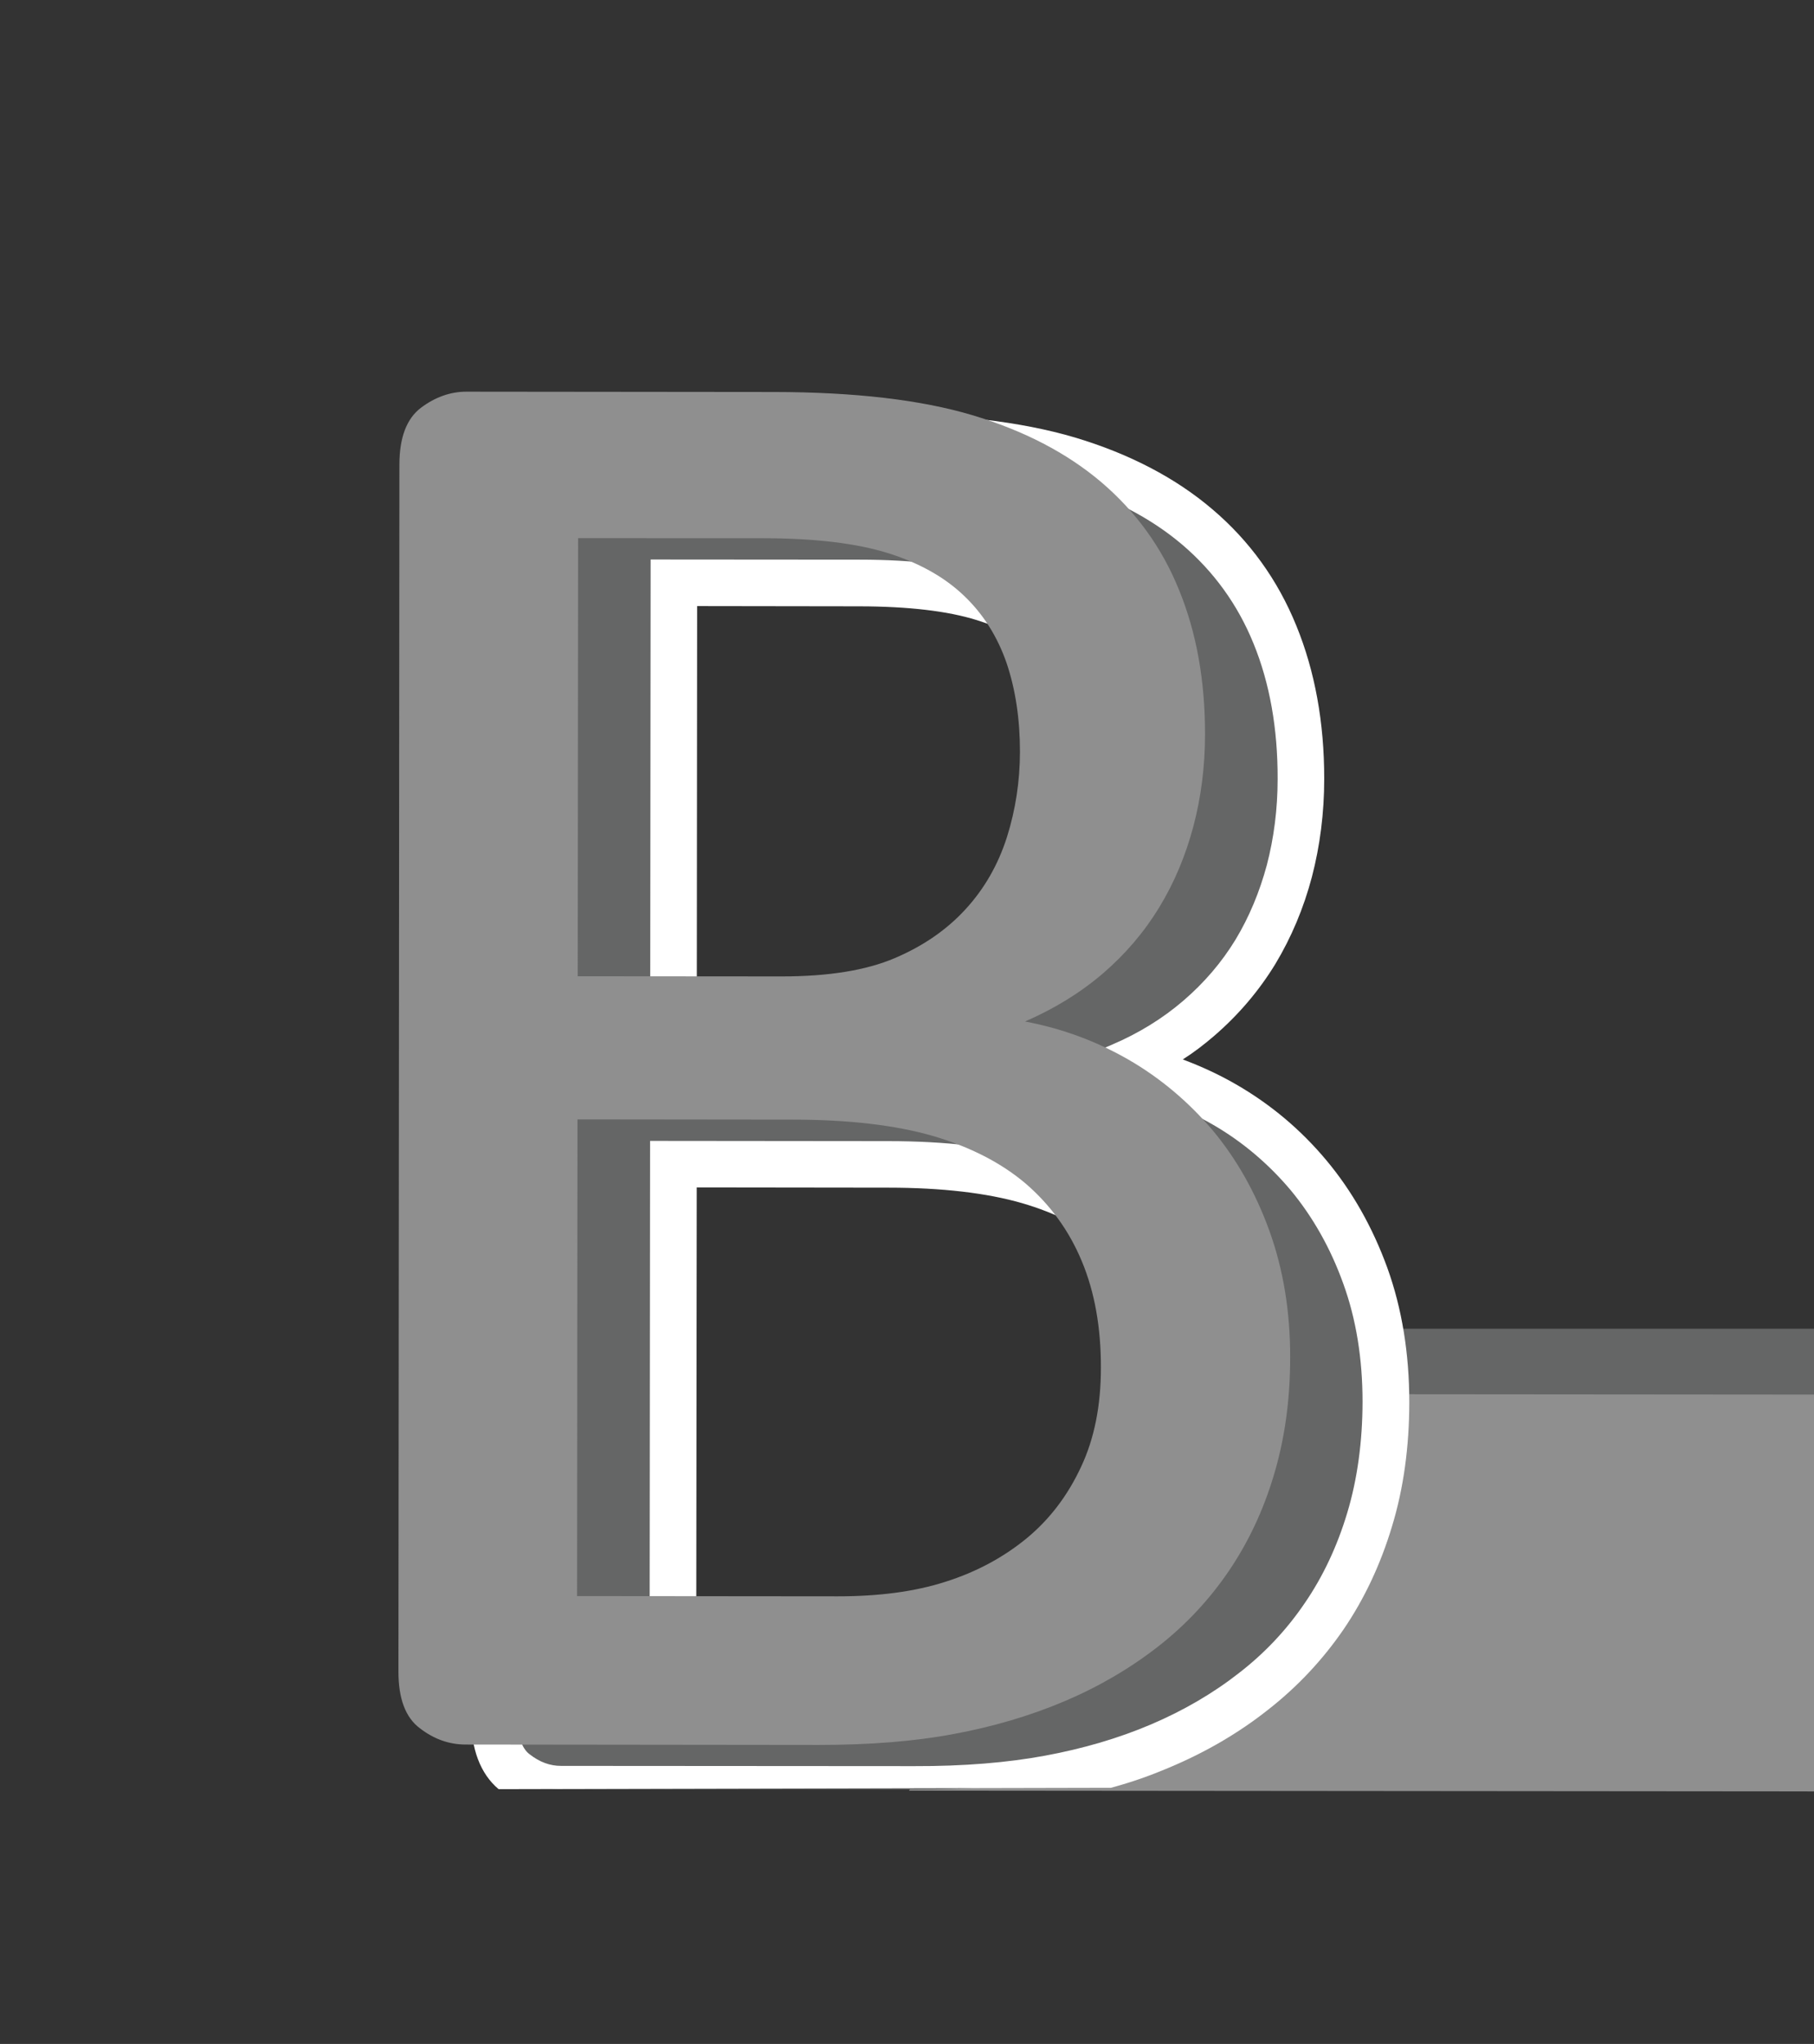 <?xml version="1.0" encoding="utf-8"?>
<!-- Generator: Adobe Illustrator 16.0.3, SVG Export Plug-In . SVG Version: 6.00 Build 0)  -->
<!DOCTYPE svg PUBLIC "-//W3C//DTD SVG 1.1//EN" "http://www.w3.org/Graphics/SVG/1.1/DTD/svg11.dtd">
<svg version="1.1" id="Layer_1" xmlns="http://www.w3.org/2000/svg" xmlns:xlink="http://www.w3.org/1999/xlink" x="0px" y="0px"
	 width="22.859px" height="25.748px" viewBox="0 0 22.859 25.748" enable-background="new 0 0 22.859 25.748" xml:space="preserve">
<rect x="0" y="0" width="22.859" height="25.748" fill="#333333" stroke="none"/>
<rect x="15.878" y="16.738" fill="#656666" width="22.201" height="5.819"/>
<polygon fill="#8F8F8F" points="37.146,22.579 11.455,22.557 14.95,17.561 37.151,17.579 "/>
<g>
	<path fill="#656666" d="M17.466,17.662c-0.001,0.537-0.069,1.031-0.206,1.481c-0.134,0.453-0.327,0.859-0.573,1.221
		c-0.246,0.357-0.544,0.675-0.889,0.946c-0.35,0.271-0.74,0.498-1.174,0.685c-0.435,0.183-0.9,0.32-1.396,0.414
		c-0.498,0.089-1.066,0.135-1.707,0.133L7.07,22.539c-0.203,0-0.394-0.068-0.574-0.204c-0.18-0.135-0.269-0.374-0.268-0.719
		L6.242,6.418c0-0.343,0.091-0.583,0.27-0.717c0.18-0.137,0.371-0.204,0.573-0.204l3.872,0.003c1.02,0,1.853,0.097,2.503,0.291
		c0.65,0.195,1.192,0.476,1.626,0.844c0.434,0.369,0.762,0.822,0.979,1.358c0.219,0.537,0.328,1.142,0.327,1.817
		c0,0.406-0.049,0.791-0.146,1.159c-0.098,0.369-0.241,0.709-0.429,1.02c-0.19,0.312-0.427,0.591-0.713,0.837
		c-0.286,0.244-0.614,0.446-0.982,0.604c0.466,0.089,0.902,0.25,1.305,0.482c0.404,0.233,0.757,0.528,1.06,0.889
		s0.541,0.781,0.718,1.264C17.379,16.552,17.466,17.083,17.466,17.662z M14.062,10.034c0.001-0.412-0.056-0.785-0.17-1.119
		s-0.294-0.619-0.539-0.85c-0.245-0.234-0.562-0.412-0.958-0.534c-0.395-0.123-0.915-0.185-1.563-0.186l-2.34-0.001l-0.006,5.518
		l2.577,0.003c0.587,0,1.06-0.078,1.419-0.23c0.36-0.153,0.657-0.359,0.895-0.618c0.236-0.259,0.41-0.562,0.521-0.908
		C14.007,10.761,14.062,10.402,14.062,10.034z M15.082,17.793c0-0.512-0.08-0.957-0.241-1.345c-0.161-0.386-0.397-0.711-0.71-0.975
		c-0.31-0.264-0.699-0.466-1.168-0.601s-1.058-0.205-1.768-0.206l-2.708-0.002L8.482,20.67l3.288,0.003
		c0.516,0.001,0.966-0.06,1.354-0.182c0.386-0.124,0.725-0.304,1.019-0.546c0.293-0.239,0.524-0.543,0.691-0.902
		C14.998,18.684,15.081,18.269,15.082,17.793z"/>
	<path fill="#FFFFFF" d="M6.283,22.538c-0.231-0.195-0.348-0.506-0.348-0.922L5.949,6.418c0-0.439,0.131-0.758,0.387-0.952
		c0.231-0.174,0.484-0.263,0.75-0.263l3.872,0.003C12,5.208,12.87,5.311,13.545,5.511c0.686,0.205,1.269,0.509,1.731,0.903
		c0.469,0.397,0.826,0.892,1.06,1.469c0.233,0.569,0.352,1.218,0.351,1.929c0,0.428-0.053,0.843-0.155,1.234
		c-0.104,0.395-0.26,0.764-0.461,1.098c-0.206,0.337-0.465,0.642-0.773,0.907c-0.122,0.105-0.252,0.205-0.393,0.295
		c0.233,0.087,0.458,0.191,0.671,0.314c0.431,0.248,0.814,0.568,1.138,0.956c0.323,0.386,0.581,0.84,0.768,1.354
		c0.186,0.515,0.277,1.084,0.277,1.692c0,0.561-0.072,1.09-0.218,1.567c-0.144,0.479-0.349,0.914-0.611,1.298
		c-0.263,0.383-0.582,0.723-0.952,1.012c-0.365,0.289-0.782,0.533-1.239,0.725C14.48,22.373,14.28,22.444,14,22.521 M7.085,5.791
		c-0.138,0-0.267,0.046-0.396,0.144c-0.103,0.078-0.153,0.24-0.154,0.484L6.521,21.616c0,0.243,0.051,0.407,0.152,0.482
		c0.128,0.1,0.258,0.147,0.396,0.147l4.451,0.003c0.622,0.002,1.178-0.044,1.651-0.132c0.476-0.088,0.925-0.219,1.335-0.394
		c0.408-0.174,0.782-0.392,1.107-0.647c0.323-0.249,0.603-0.547,0.829-0.881c0.229-0.333,0.409-0.716,0.535-1.136
		c0.128-0.425,0.192-0.896,0.193-1.399c0-0.541-0.08-1.042-0.244-1.492c-0.161-0.448-0.387-0.844-0.664-1.177
		c-0.28-0.332-0.61-0.611-0.98-0.824c-0.374-0.215-0.78-0.367-1.214-0.446l-0.945-0.181l0.887-0.378
		c0.339-0.144,0.644-0.333,0.904-0.557c0.262-0.225,0.481-0.482,0.654-0.765c0.173-0.286,0.305-0.604,0.396-0.942
		c0.089-0.342,0.136-0.706,0.136-1.084C16.102,9.178,16,8.604,15.796,8.106c-0.199-0.49-0.502-0.907-0.897-1.244
		c-0.401-0.341-0.913-0.606-1.521-0.787c-0.621-0.186-1.435-0.281-2.421-0.281L7.085,5.791L7.085,5.791z M11.766,20.969l-3.58-0.004
		l0.006-6.593l3.002,0.003c0.733,0,1.357,0.074,1.849,0.218c0.506,0.147,0.936,0.37,1.277,0.658c0.344,0.292,0.61,0.658,0.79,1.084
		c0.176,0.423,0.264,0.912,0.264,1.459c0,0.514-0.093,0.978-0.276,1.373c-0.184,0.399-0.444,0.735-0.771,1.006
		c-0.321,0.265-0.697,0.464-1.118,0.599C12.797,20.901,12.312,20.969,11.766,20.969z M8.774,20.379l2.993,0.002
		c0.482,0.001,0.909-0.058,1.265-0.17c0.349-0.111,0.658-0.275,0.921-0.491c0.26-0.214,0.464-0.482,0.61-0.801
		c0.15-0.319,0.224-0.699,0.225-1.127c0-0.468-0.073-0.881-0.219-1.229c-0.144-0.341-0.353-0.633-0.628-0.864
		c-0.277-0.235-0.635-0.419-1.062-0.543c-0.439-0.127-1.007-0.195-1.686-0.195L8.78,14.958L8.774,20.379L8.774,20.379z
		 M11.062,13.156l-2.869-0.002l0.006-6.106l2.633,0.002c0.674,0,1.229,0.068,1.65,0.199c0.435,0.137,0.796,0.338,1.072,0.602
		c0.278,0.264,0.486,0.589,0.613,0.968c0.125,0.362,0.188,0.772,0.187,1.214c0,0.397-0.061,0.789-0.179,1.162
		c-0.122,0.385-0.318,0.728-0.582,1.017c-0.268,0.289-0.602,0.522-0.997,0.691C12.203,13.071,11.686,13.157,11.062,13.156z
		 M8.781,12.567l2.282,0.002c0.543,0,0.983-0.069,1.305-0.206c0.318-0.136,0.584-0.319,0.791-0.546
		c0.208-0.226,0.362-0.495,0.459-0.799c0.099-0.316,0.149-0.647,0.149-0.984c0.001-0.377-0.051-0.723-0.154-1.025
		c-0.1-0.292-0.25-0.531-0.461-0.731c-0.213-0.201-0.496-0.358-0.845-0.467c-0.364-0.114-0.861-0.172-1.476-0.173L8.785,7.635
		L8.781,12.567L8.781,12.567z"/>
</g>
<path fill="#8F8F8F" d="M16.258,17.099c0,0.536-0.069,1.029-0.205,1.481c-0.135,0.454-0.328,0.858-0.574,1.219
	c-0.246,0.359-0.542,0.676-0.89,0.946c-0.348,0.271-0.738,0.5-1.173,0.685c-0.435,0.184-0.899,0.321-1.396,0.413
	c-0.496,0.094-1.066,0.138-1.705,0.138l-4.452-0.005c-0.201-0.001-0.392-0.066-0.572-0.205c-0.181-0.135-0.271-0.374-0.27-0.717
	L5.033,5.855c0-0.343,0.091-0.581,0.271-0.718c0.18-0.135,0.372-0.203,0.573-0.203L9.75,4.938c1.018,0.001,1.852,0.098,2.5,0.291
	c0.652,0.195,1.193,0.476,1.628,0.845c0.433,0.369,0.763,0.821,0.979,1.356c0.22,0.537,0.329,1.143,0.328,1.819
	c0,0.404-0.049,0.791-0.146,1.158c-0.098,0.37-0.24,0.709-0.429,1.02c-0.19,0.312-0.426,0.59-0.712,0.836
	c-0.287,0.245-0.615,0.446-0.982,0.605c0.466,0.087,0.9,0.248,1.304,0.48c0.403,0.233,0.756,0.531,1.061,0.89
	c0.3,0.36,0.54,0.782,0.715,1.266C16.171,15.989,16.259,16.521,16.258,17.099z M12.853,9.471c0-0.412-0.056-0.786-0.169-1.12
	c-0.116-0.333-0.293-0.616-0.54-0.85c-0.243-0.232-0.563-0.411-0.956-0.534c-0.396-0.123-0.917-0.186-1.564-0.187L7.285,6.779
	L7.28,12.298l2.575,0.002c0.587,0,1.06-0.077,1.419-0.23c0.36-0.153,0.657-0.358,0.894-0.617c0.237-0.258,0.41-0.561,0.521-0.908
	C12.798,10.199,12.852,9.841,12.853,9.471z M13.873,17.23c0.001-0.508-0.079-0.956-0.241-1.343
	c-0.161-0.387-0.398-0.711-0.709-0.979c-0.311-0.263-0.7-0.461-1.169-0.599c-0.47-0.135-1.059-0.205-1.768-0.205l-2.709-0.003
	l-0.005,6.005l3.287,0.003c0.517,0,0.968-0.059,1.354-0.183c0.386-0.122,0.726-0.304,1.021-0.545
	c0.293-0.241,0.521-0.542,0.689-0.903C13.791,18.121,13.873,17.705,13.873,17.23z"/>
</svg>
